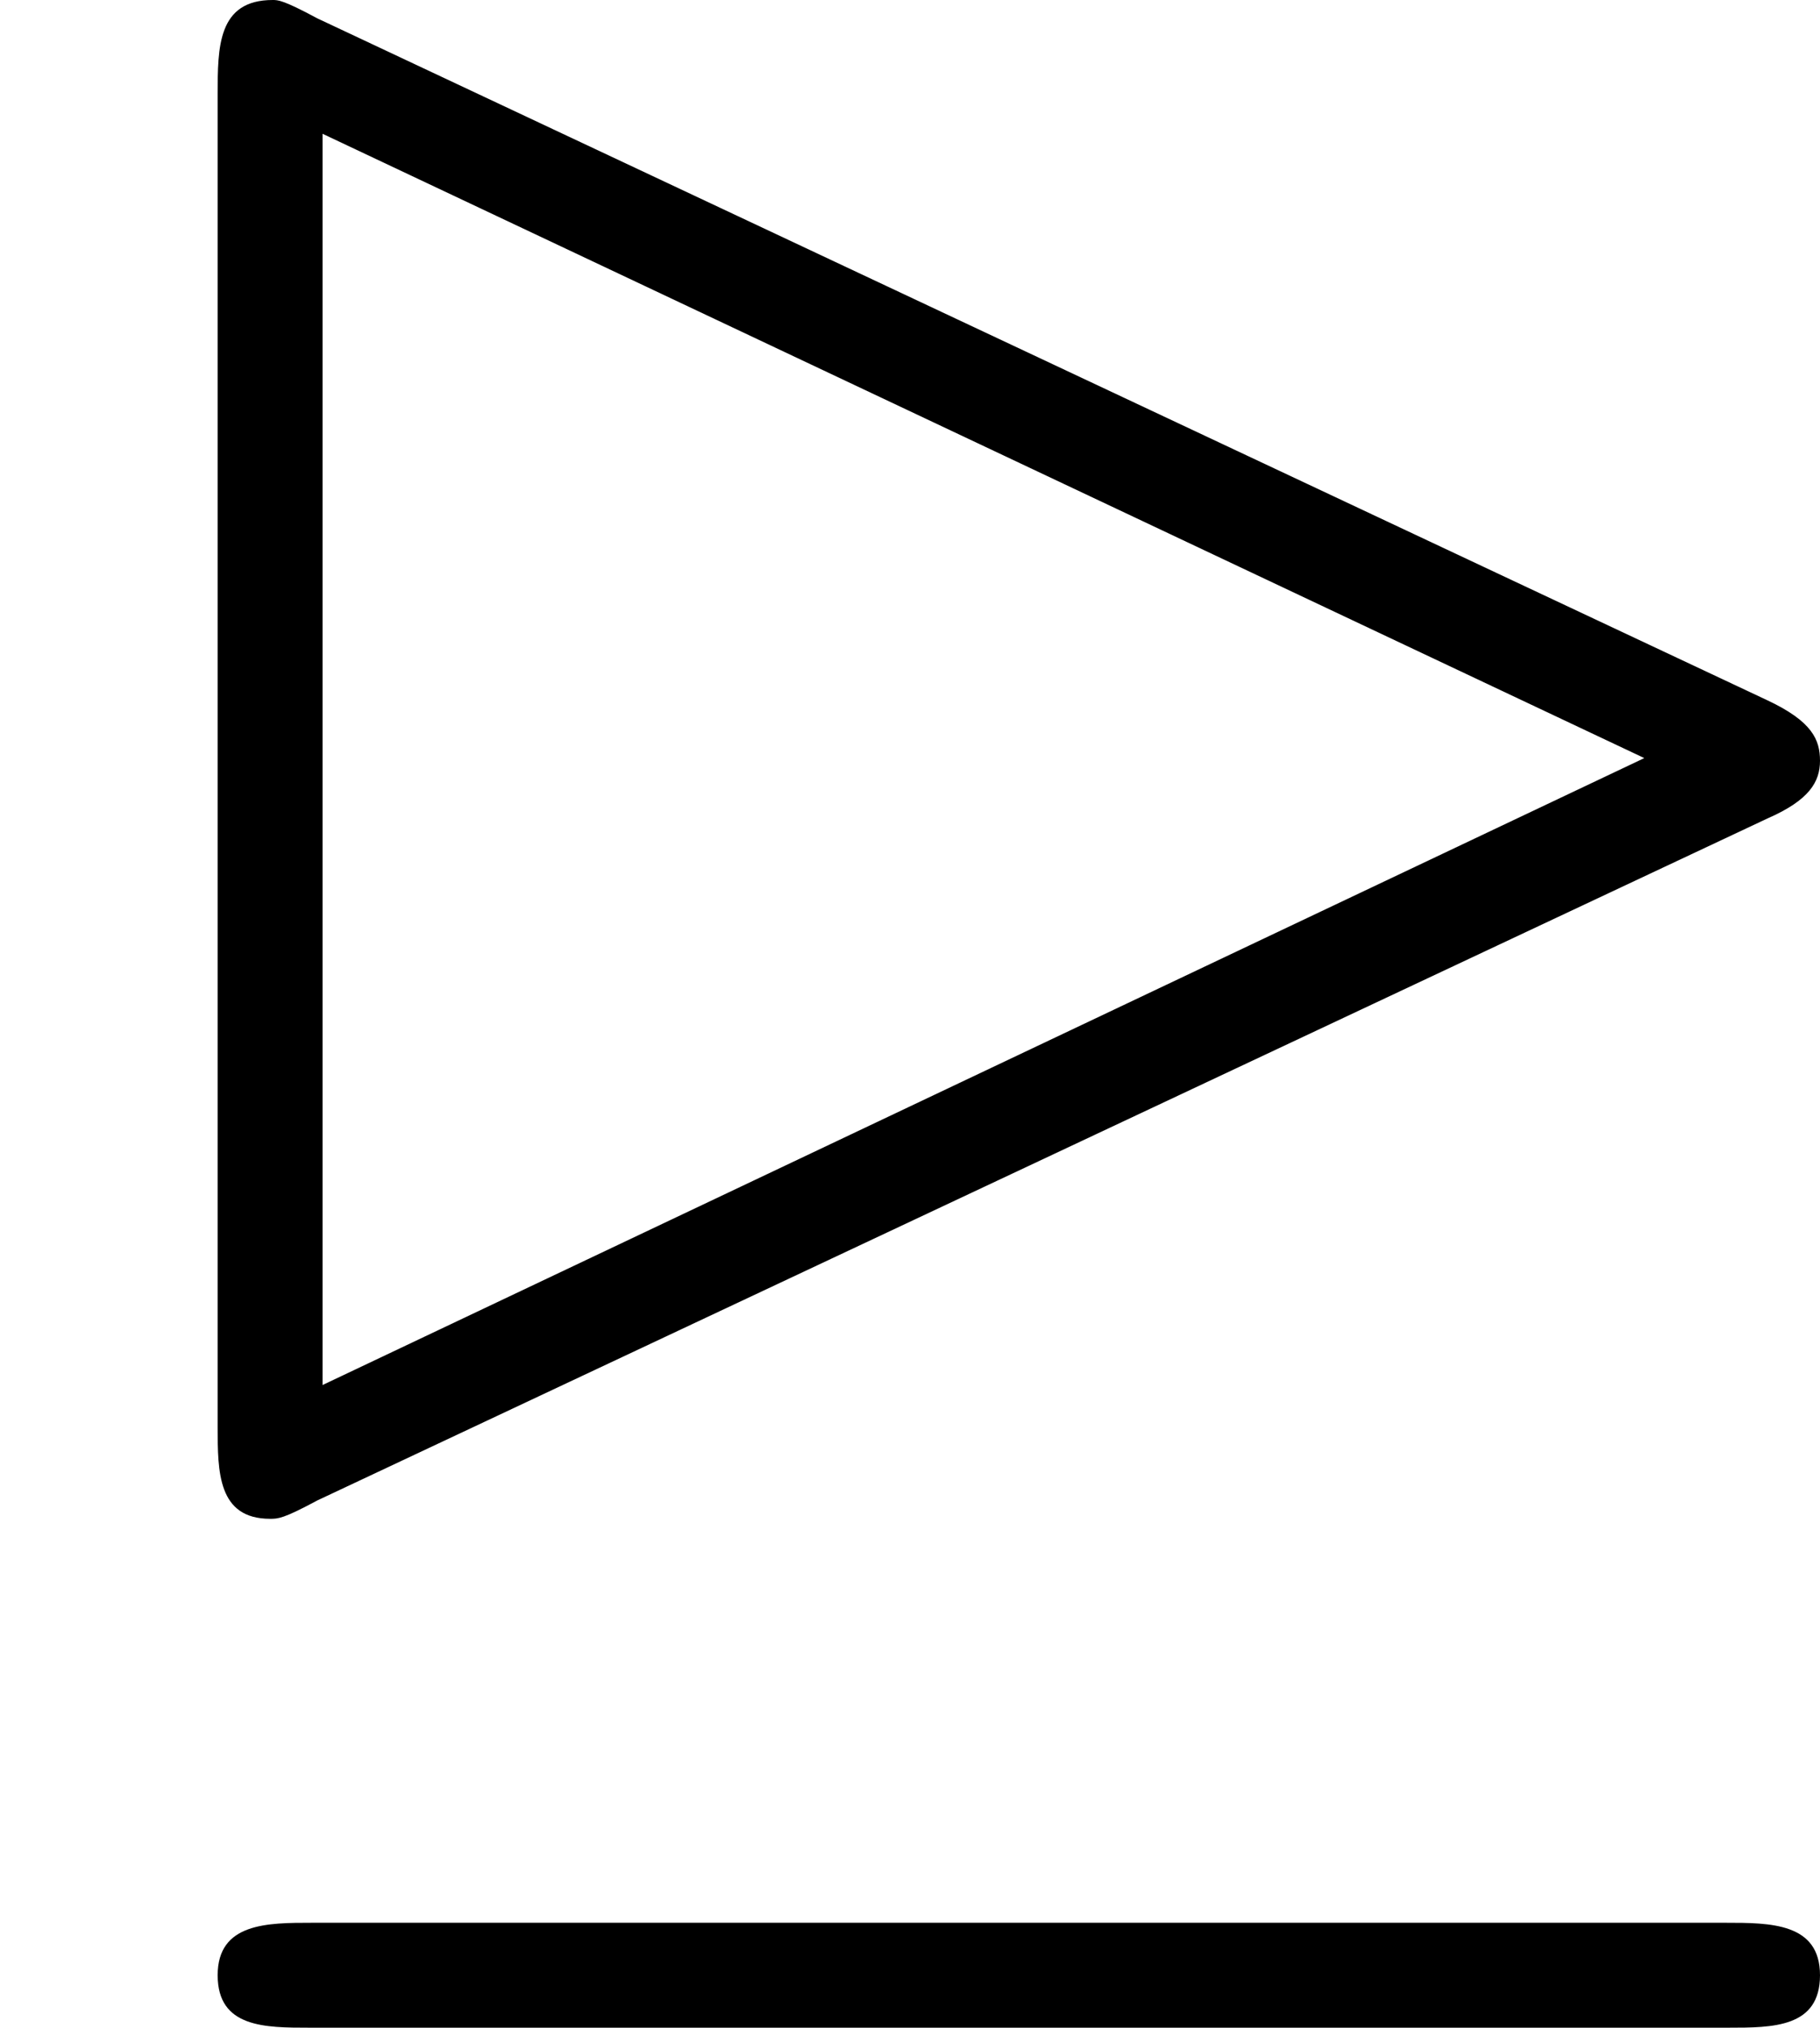 <?xml version='1.0' encoding='ISO-8859-1'?>
<!DOCTYPE svg PUBLIC "-//W3C//DTD SVG 1.1//EN" "http://www.w3.org/Graphics/SVG/1.1/DTD/svg11.dtd">
<!-- This file was generated by dvisvgm 1.0.11 (i686-pc-linux-gnu) -->
<!-- Thu Jan 29 20:18:48 2015 -->
<svg height='154.6pt' version='1.1' viewBox='4432.22 1668.32 138.8 154.6' width='138.8pt' xmlns='http://www.w3.org/2000/svg' xmlns:xlink='http://www.w3.org/1999/xlink'>
<defs>
<path d='M6.74 -3.24C6.9 -3.31 6.94 -3.38 6.94 -3.46S6.91 -3.61 6.74 -3.69L1.21 -6.29C1.08 -6.36 1.06 -6.36 1.04 -6.36C0.83 -6.36 0.83 -6.18 0.83 -6V-0.92C0.83 -0.75 0.83 -0.57 1.03 -0.57C1.06 -0.57 1.08 -0.57 1.21 -0.64L6.74 -3.24ZM6.27 -3.47L1.23 -1.08V-5.85L6.27 -3.47ZM6.59 1.37C6.76 1.37 6.94 1.37 6.94 1.17S6.75 0.97 6.58 0.97H1.19C1.02 0.97 0.83 0.97 0.83 1.17S1.01 1.37 1.18 1.37H6.59Z' id='g0-68'/>
</defs>
<g id='page1' transform='matrix(20 0 0 20 0 0)'>
<use x='221.611' xlink:href='#g0-68' y='89.776'/>
</g>
</svg>
